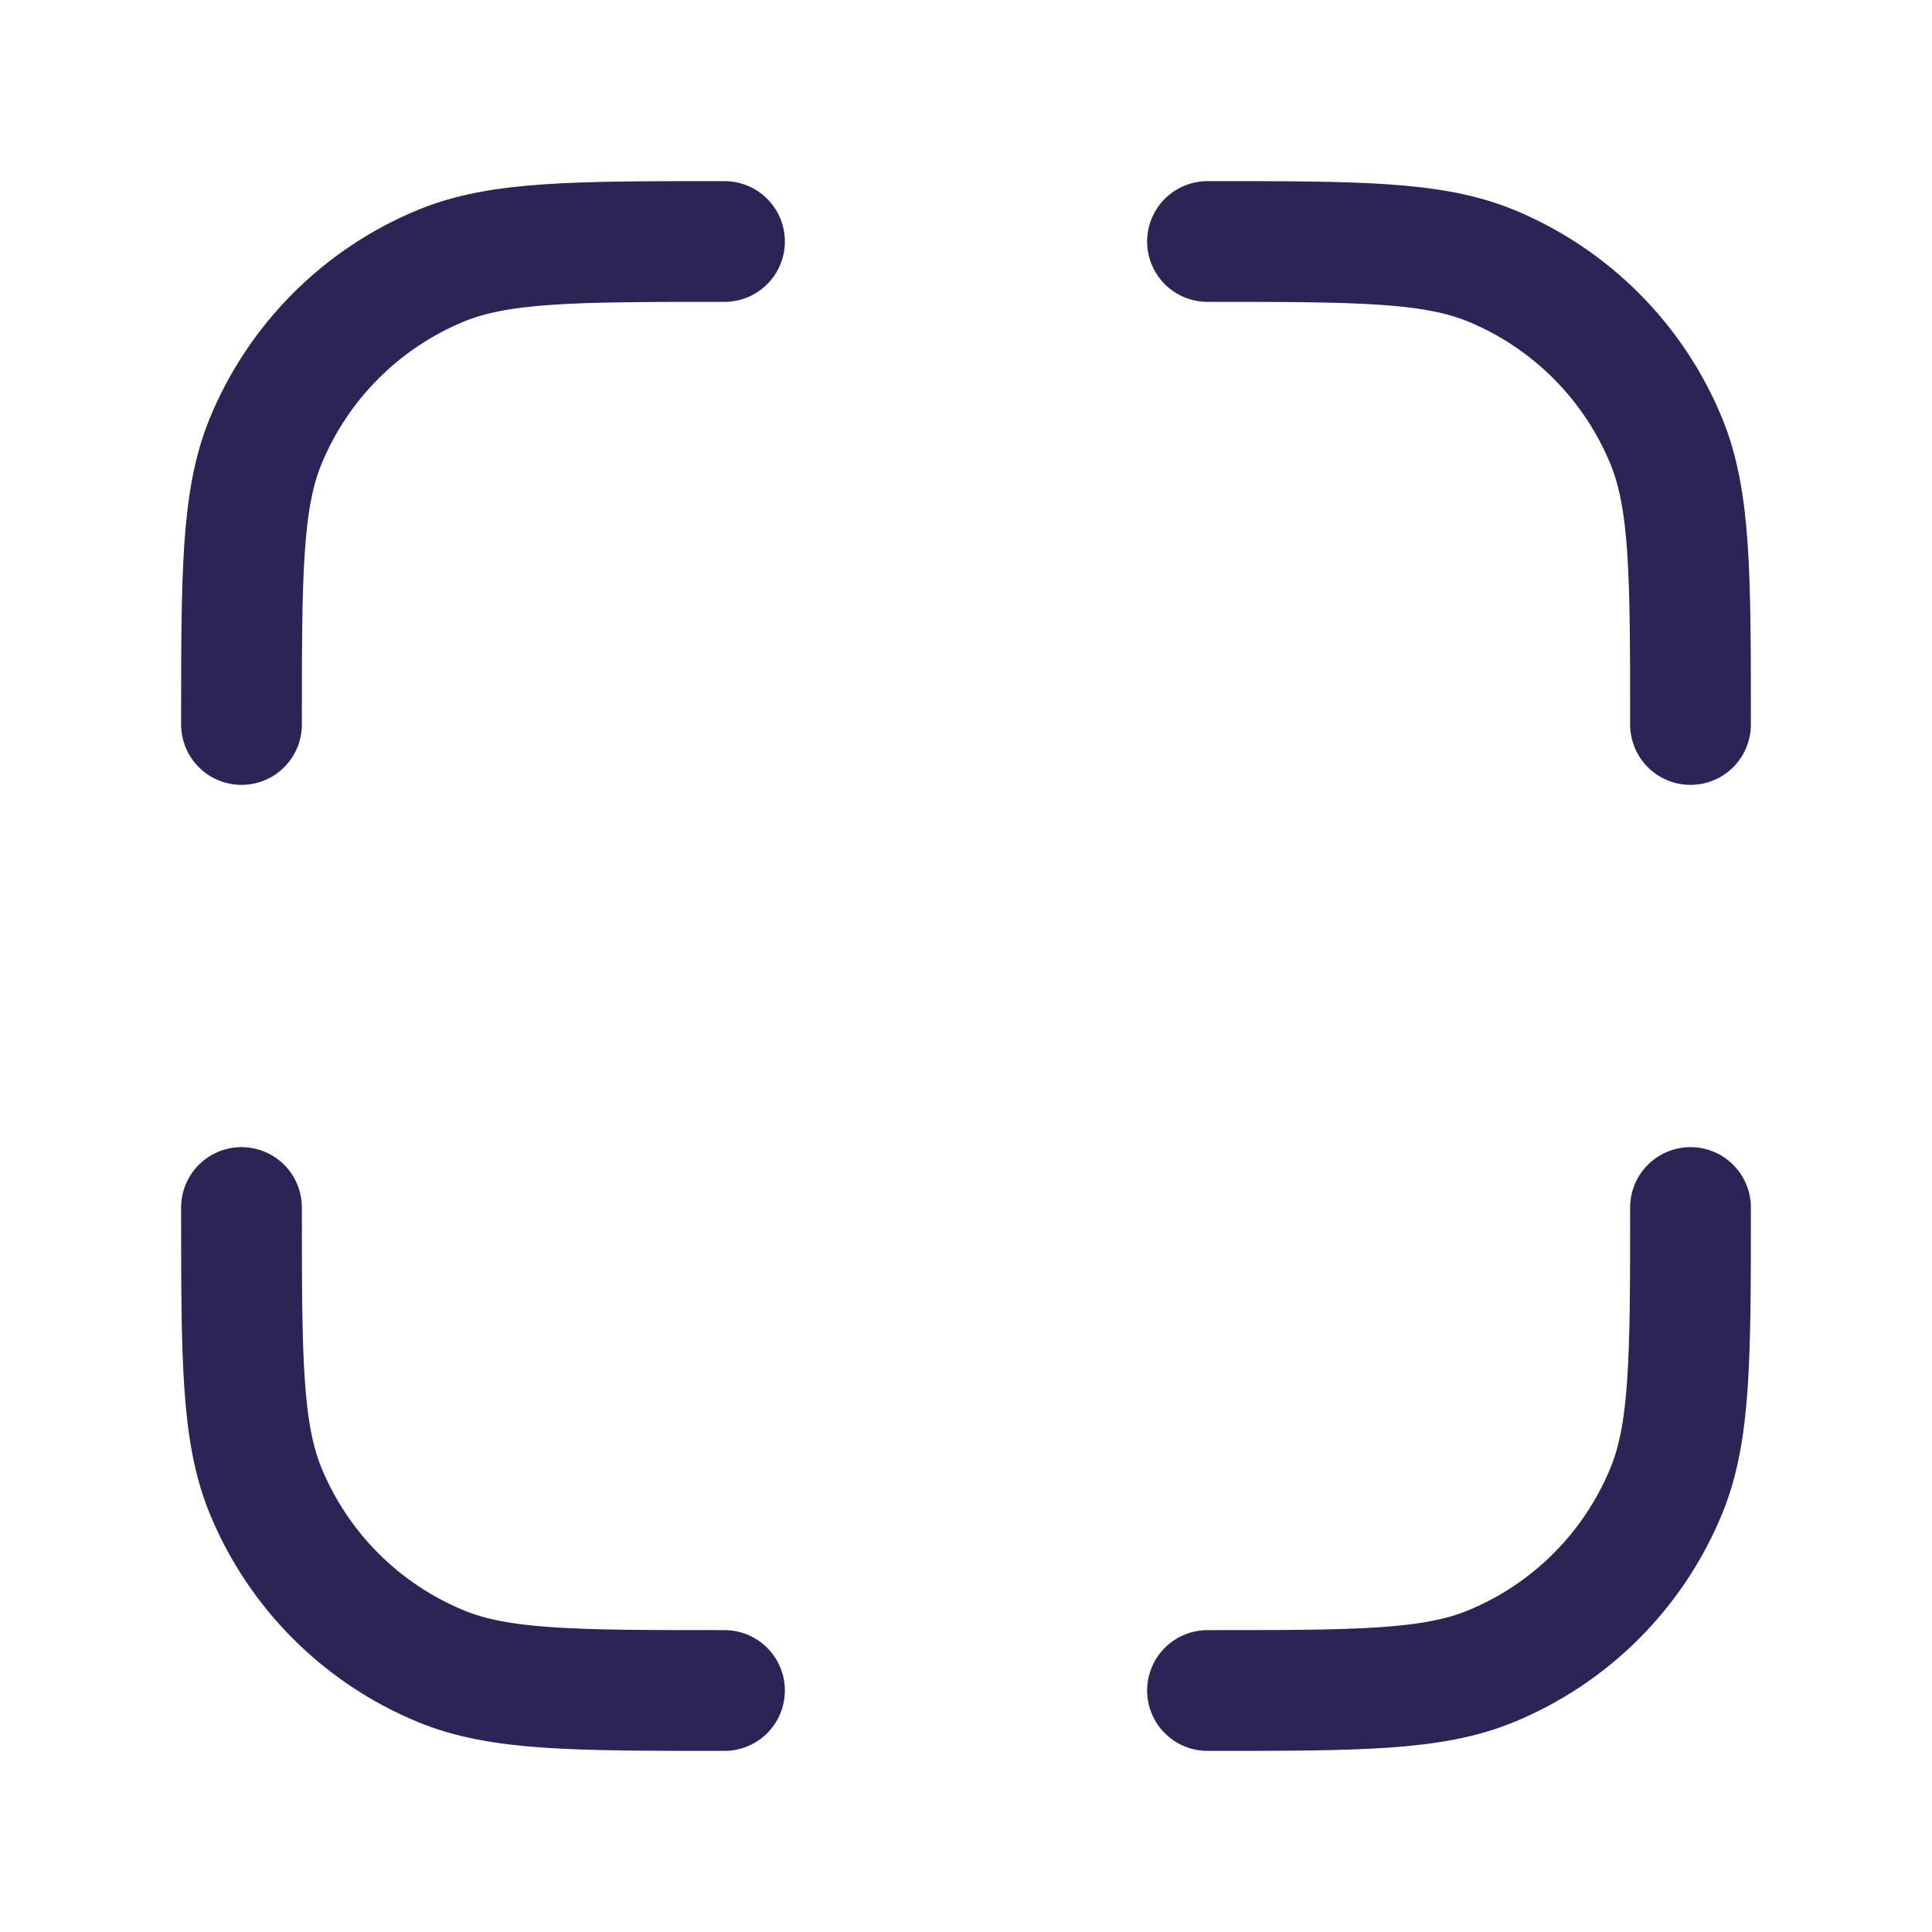 <svg width="24" height="24" viewBox="0 0 24 24" fill="none" xmlns="http://www.w3.org/2000/svg">
<path d="M3 9V9C3 7.139 3 6.208 3.301 5.477C3.708 4.491 4.491 3.708 5.477 3.301C6.208 3 7.136 3 8.99 3V3H9M21 9V9C21 7.139 21 6.208 20.698 5.477C20.292 4.491 19.509 3.708 18.523 3.301C17.792 3 16.864 3 15.01 3V3H15M3 15V15C3 16.861 3 17.792 3.301 18.523C3.708 19.509 4.491 20.292 5.477 20.698C6.208 21 7.136 21 8.99 21V21H9M21 15V15C21 16.861 21 17.792 20.698 18.523C20.292 19.509 19.509 20.292 18.523 20.698C17.792 21 16.864 21 15.01 21V21H15" stroke="#292556" stroke-width="1.5" stroke-linecap="round" stroke-linejoin="round"/>
</svg>
